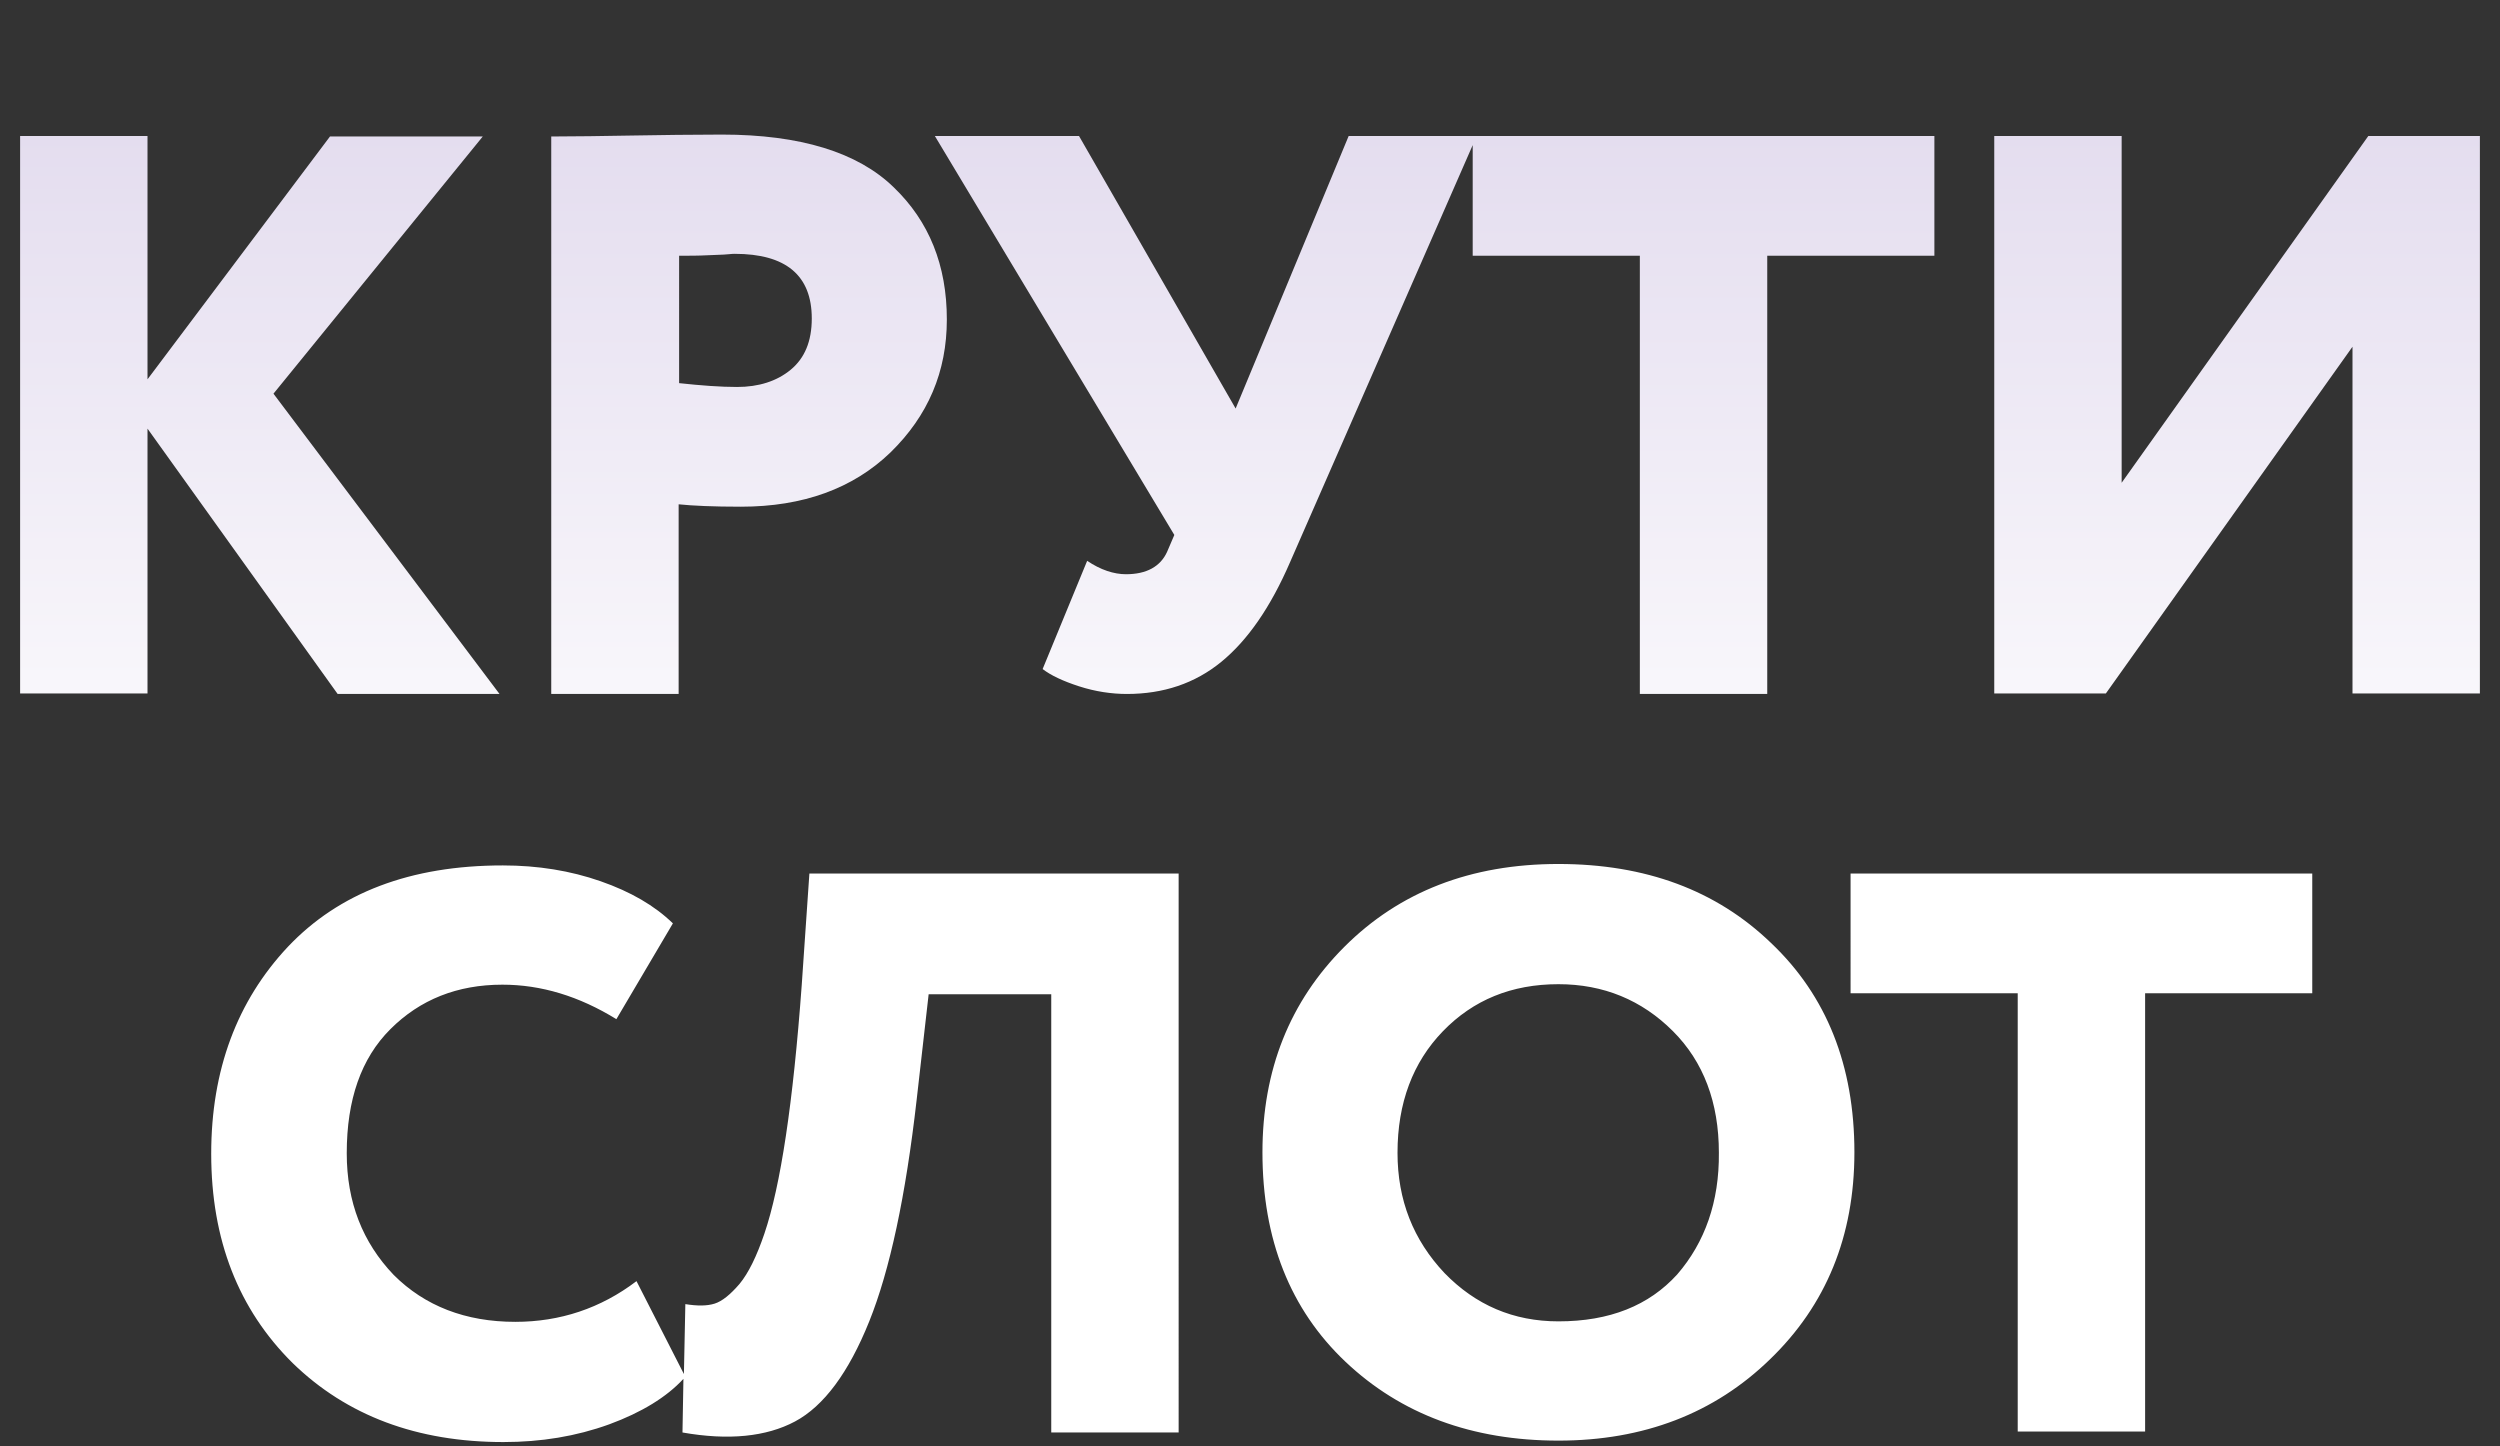 <?xml version="1.0" encoding="utf-8"?>
<!-- Generator: Adobe Illustrator 27.4.0, SVG Export Plug-In . SVG Version: 6.00 Build 0)  -->
<svg version="1.1" id="Layer_1" xmlns="http://www.w3.org/2000/svg" xmlns:xlink="http://www.w3.org/1999/xlink" x="0px" y="0px"
	 viewBox="0 0 522 302" style="enable-background:new 0 0 522 302;" xml:space="preserve">
<rect x="0" y="0" width="522" height="302" fill="#333333" stroke="none"/>
<style type="text/css">
	.st0{fill:url(#SVGID_1_);}
</style>
<g>
	<g>
		<linearGradient id="SVGID_1_" gradientUnits="userSpaceOnUse" x1="261" y1="300.883" x2="261" y2="28.117">
			<stop  offset="0.433" style="stop-color:#FFFFFF"/>
			<stop  offset="1" style="stop-color:#E4DDEF"/>
		</linearGradient>
		<path class="st0" d="M104.3,144.9L57.1,82.2l43.7-53.7H68.9L30.8,79.2V28.4H4.2v116.4h26.6V89.5l39.7,55.4H104.3z M141.7,105.3
			c2.9,0.3,7.2,0.5,13,0.5c13,0,23.4-3.8,31.2-11.3c7.9-7.7,11.8-16.9,11.8-27.8c0-11.3-3.7-20.5-11.1-27.6
			c-7.5-7.3-19.5-11-35.9-11c-6.3,0-12.6,0.1-18.8,0.2c-6.1,0.1-11.7,0.2-16.8,0.2v116.4h26.6V105.3z M141.7,53.4c2.1,0,4.1,0,6-0.1
			c1.9-0.1,3.3-0.1,4.2-0.2c0.9-0.1,1.4-0.1,1.5-0.1c10.7,0,16.1,4.5,16.1,13.5c0,4.8-1.5,8.3-4.4,10.7c-2.9,2.4-6.7,3.6-11.2,3.6
			c-3.4,0-7.5-0.3-12.1-0.8V53.4z M307.5,30.3v23.1h34.9v91.5H369V53.4h34.9v-25h-95.6h-0.8h-25.9L258,85.3l-32.7-56.9h-30.1
			l50,83.3l-1.5,3.5c-1.4,3.1-4.3,4.7-8.6,4.7c-2.5,0-5.3-0.9-8.1-2.8l-9.3,22.6c1.7,1.3,4.2,2.5,7.6,3.6c3.4,1.1,6.8,1.6,10,1.6
			c7.6,0,14.2-2.2,19.7-6.7c5.5-4.5,10.3-11.4,14.4-20.9L307.5,30.3z M494.5,28.4L443,100.8V28.4h-26.6v116.4h23.3l51.5-72.4v72.4
			h26.6V28.4H494.5z M167.4,205.7c-1.8,24.6-4.4,41.9-7.8,51.9c-1.6,4.7-3.3,8.2-5.2,10.5c-1.9,2.2-3.6,3.6-5.2,4.1
			c-1.6,0.5-3.6,0.5-6.1,0.1l-0.3,14.6l-9.9-19.4c-7.5,5.7-16,8.5-25.3,8.5c-10.4,0-18.9-3.3-25.4-9.8c-6.5-6.8-9.8-15.2-9.8-25.4
			c0-11.2,3-19.8,9.1-25.9c6.2-6.2,14-9.3,23.4-9.3c8.1,0,16,2.4,23.8,7.2l11.8-20c-3.8-3.7-8.8-6.6-15.1-8.8
			c-6.3-2.2-13.1-3.3-20.4-3.3c-19.3,0-34.2,5.7-44.9,17c-10.6,11.3-16,25.7-16,43.2c0,18,5.7,32.5,17,43.7c11.3,11,26,16.5,44,16.5
			c7.9,0,15.2-1.2,22.1-3.7c6.8-2.5,12-5.7,15.5-9.5l-0.2,11.2c9.6,1.7,17.5,0.9,23.5-2.3c6-3.2,11.2-10.2,15.5-20.9
			c4.3-10.7,7.6-26.1,9.9-46.3l2.5-22h25.6v91.5h26.6V182.4H169L167.4,205.7z M369.8,196.9c-11.4-11-26.2-16.5-44.4-16.5
			c-18.3,0-33.2,5.8-44.7,17.3c-11.4,11.4-17.1,25.7-17.1,42.9c0,18.2,5.8,32.8,17.3,43.7c11.6,11,26.5,16.5,44.5,16.5
			c17.8,0,32.6-5.7,44.2-17c11.7-11.3,17.6-25.7,17.6-43.2C387.2,222.5,381.4,207.9,369.8,196.9z M350.2,266.1
			c-5.9,6.5-14.1,9.8-24.8,9.8c-9.4,0-17.3-3.4-23.8-10.1c-6.5-6.9-9.8-15.2-9.8-25.1c0-10.4,3.2-18.9,9.5-25.4
			c6.3-6.5,14.3-9.8,24.1-9.8c9.4,0,17.4,3.3,23.9,9.8c6.4,6.4,9.6,14.9,9.6,25.4C359,250.9,356,259.4,350.2,266.1z M386.4,207.4
			h34.9v91.5h26.6v-91.5h34.9v-25h-96.4V207.4z"/>
	</g>
</g>
</svg>
